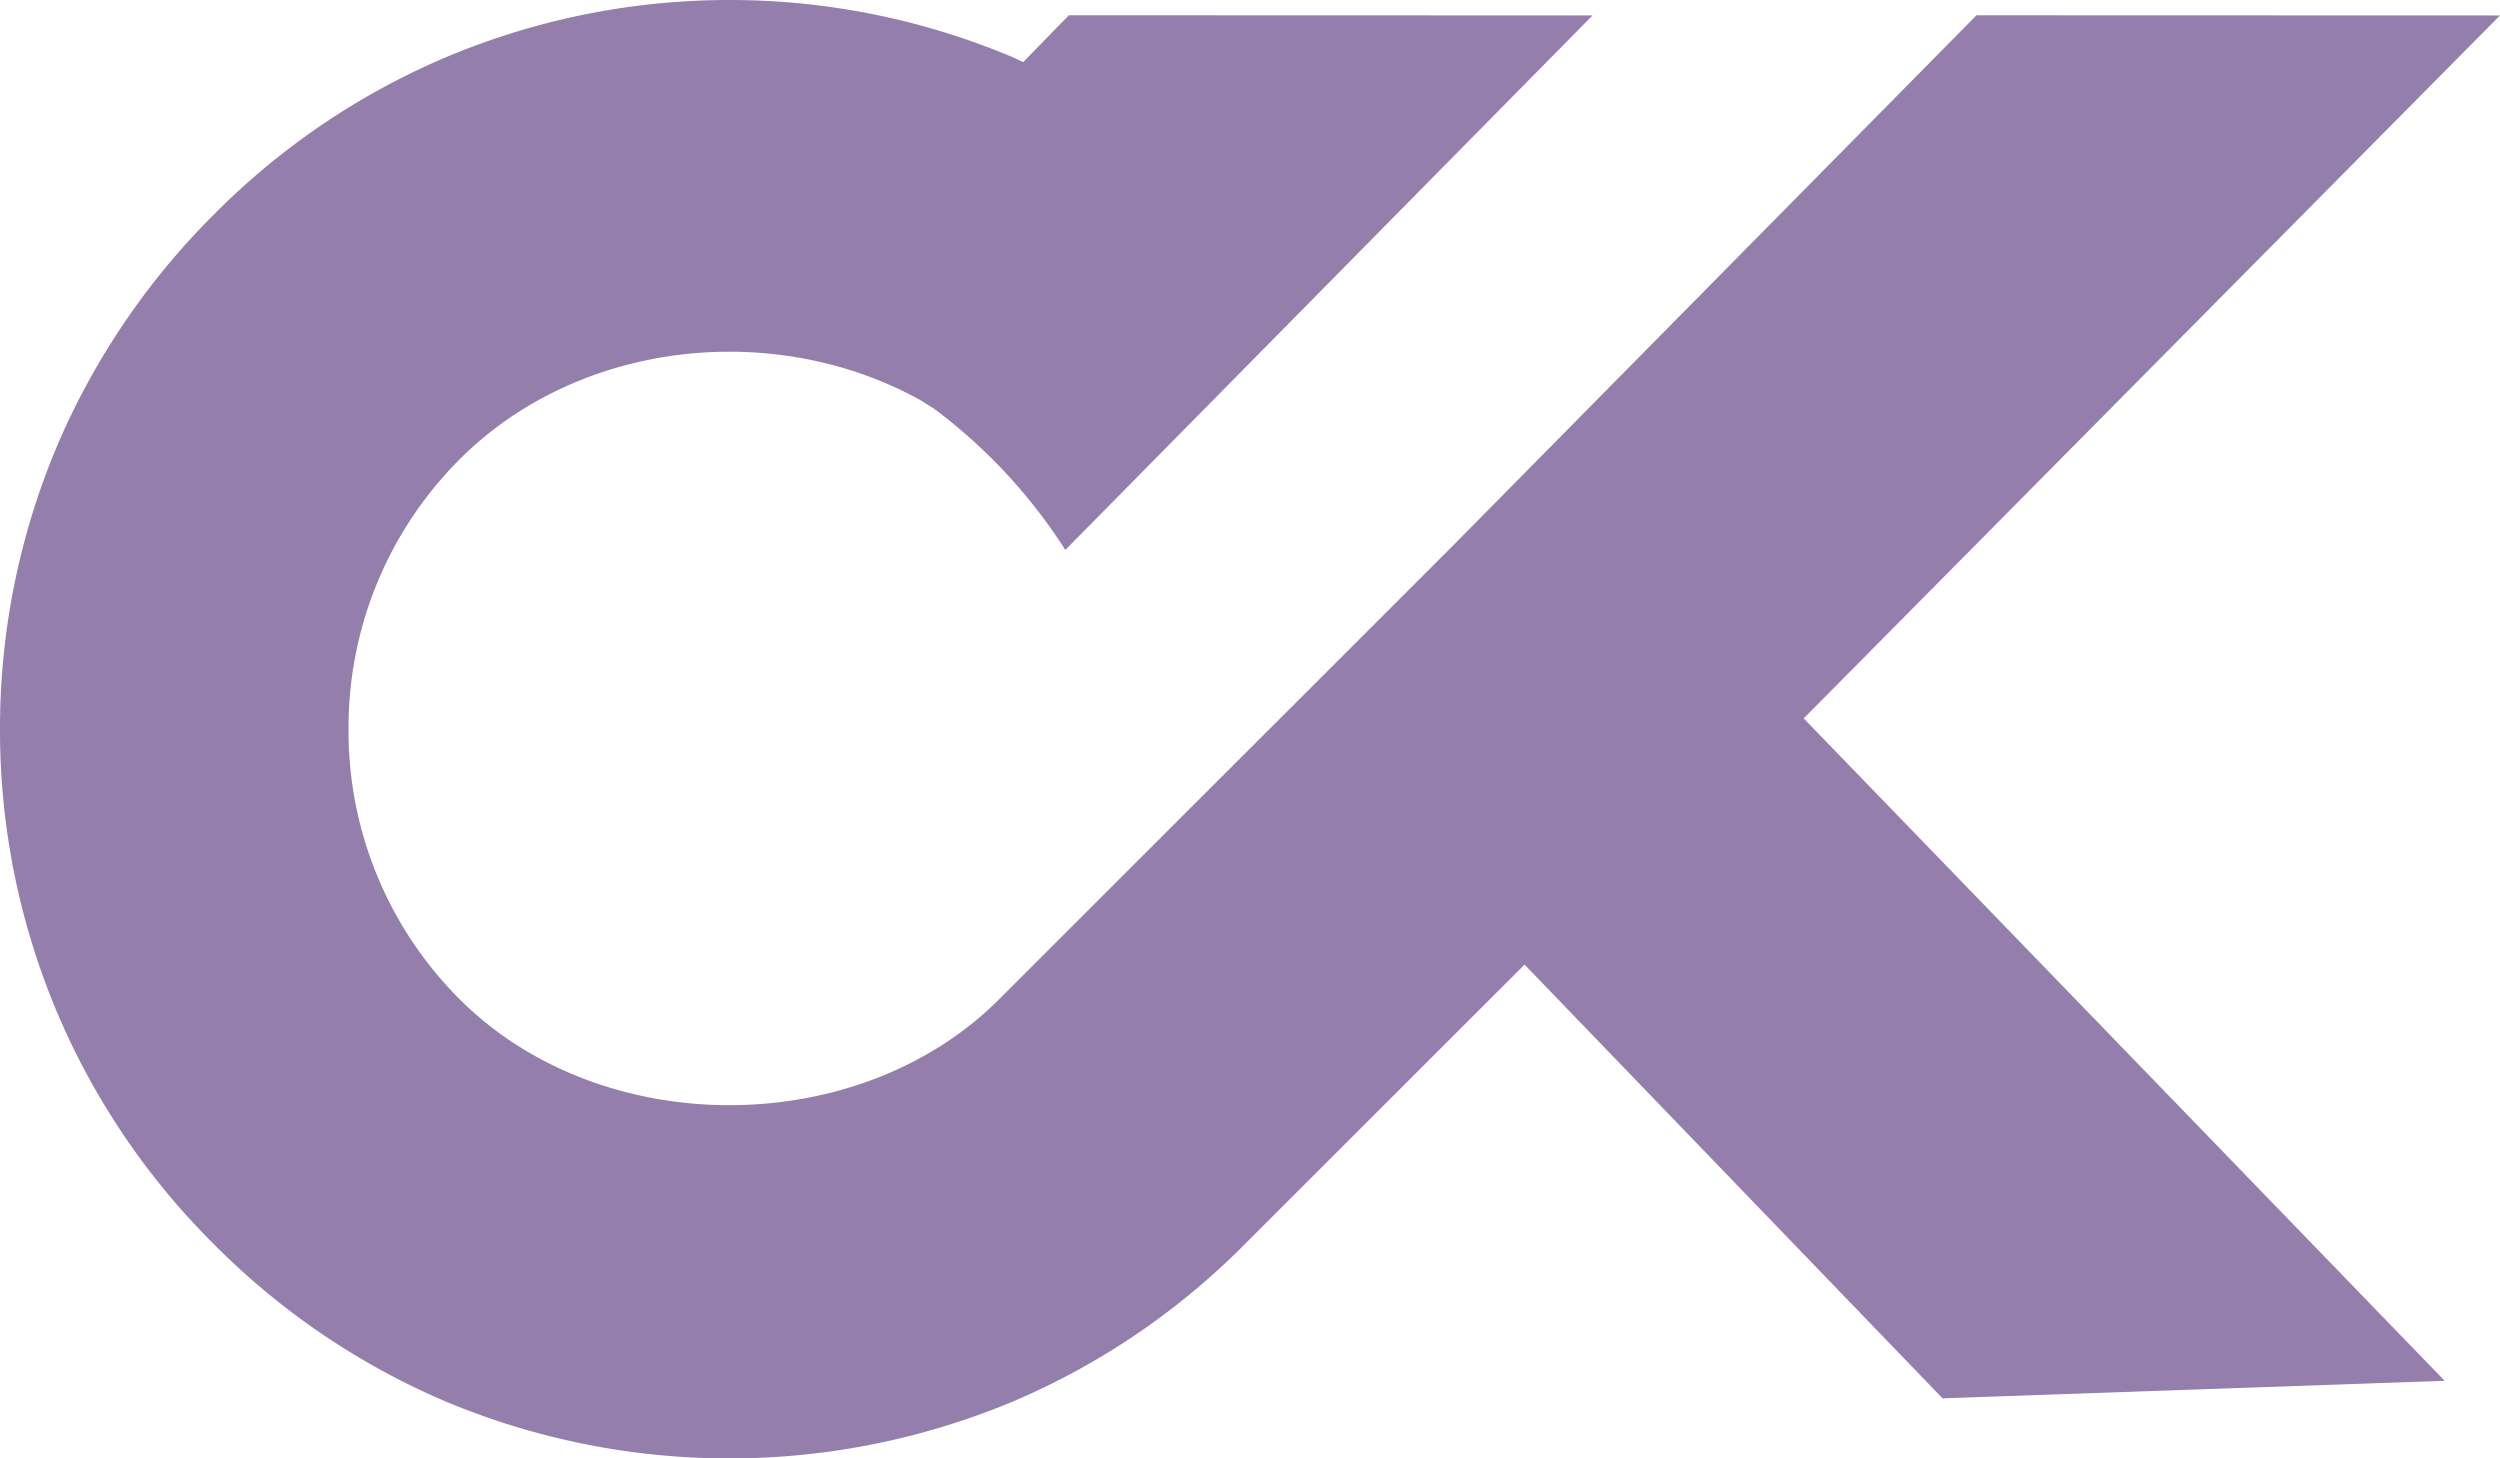 <svg xmlns="http://www.w3.org/2000/svg" width="152.073" height="88.715" viewBox="0 0 152.073 88.715">
  <path id="Caroll_Kerner_-_Logo" data-name="Caroll Kerner - Logo" d="M-1218.58-127.771l-31.844-.01-31.823,32.239h0l-27.621,27.609c-8.587,8.6-24.242,8.6-32.83,0a23.032,23.032,0,0,1-6.753-16.416,23.065,23.065,0,0,1,6.753-16.416c7.3-7.3,19.228-8.5,28.052-3.593.306.2.623.375.908.582a32.584,32.584,0,0,1,7.888,8.519l32.071-32.515-31.853-.01-2.784,2.853c-.219-.1-.425-.217-.642-.306a44.347,44.347,0,0,0-17.226-3.475,44.392,44.392,0,0,0-17.232,3.478,44.108,44.108,0,0,0-14.107,9.552,44.523,44.523,0,0,0-9.566,14.116,44.2,44.2,0,0,0-3.464,17.215,44.117,44.117,0,0,0,3.475,17.225,44.088,44.088,0,0,0,9.555,14.116,44.3,44.3,0,0,0,14.115,9.565,44.706,44.706,0,0,0,34.459-.01,44.123,44.123,0,0,0,14.095-9.555l17.039-17.027,25.427,26.385,30.542-1.066-38.99-40.294Z" transform="translate(1370.653 128.71)" fill="#947eab"/>
</svg>
